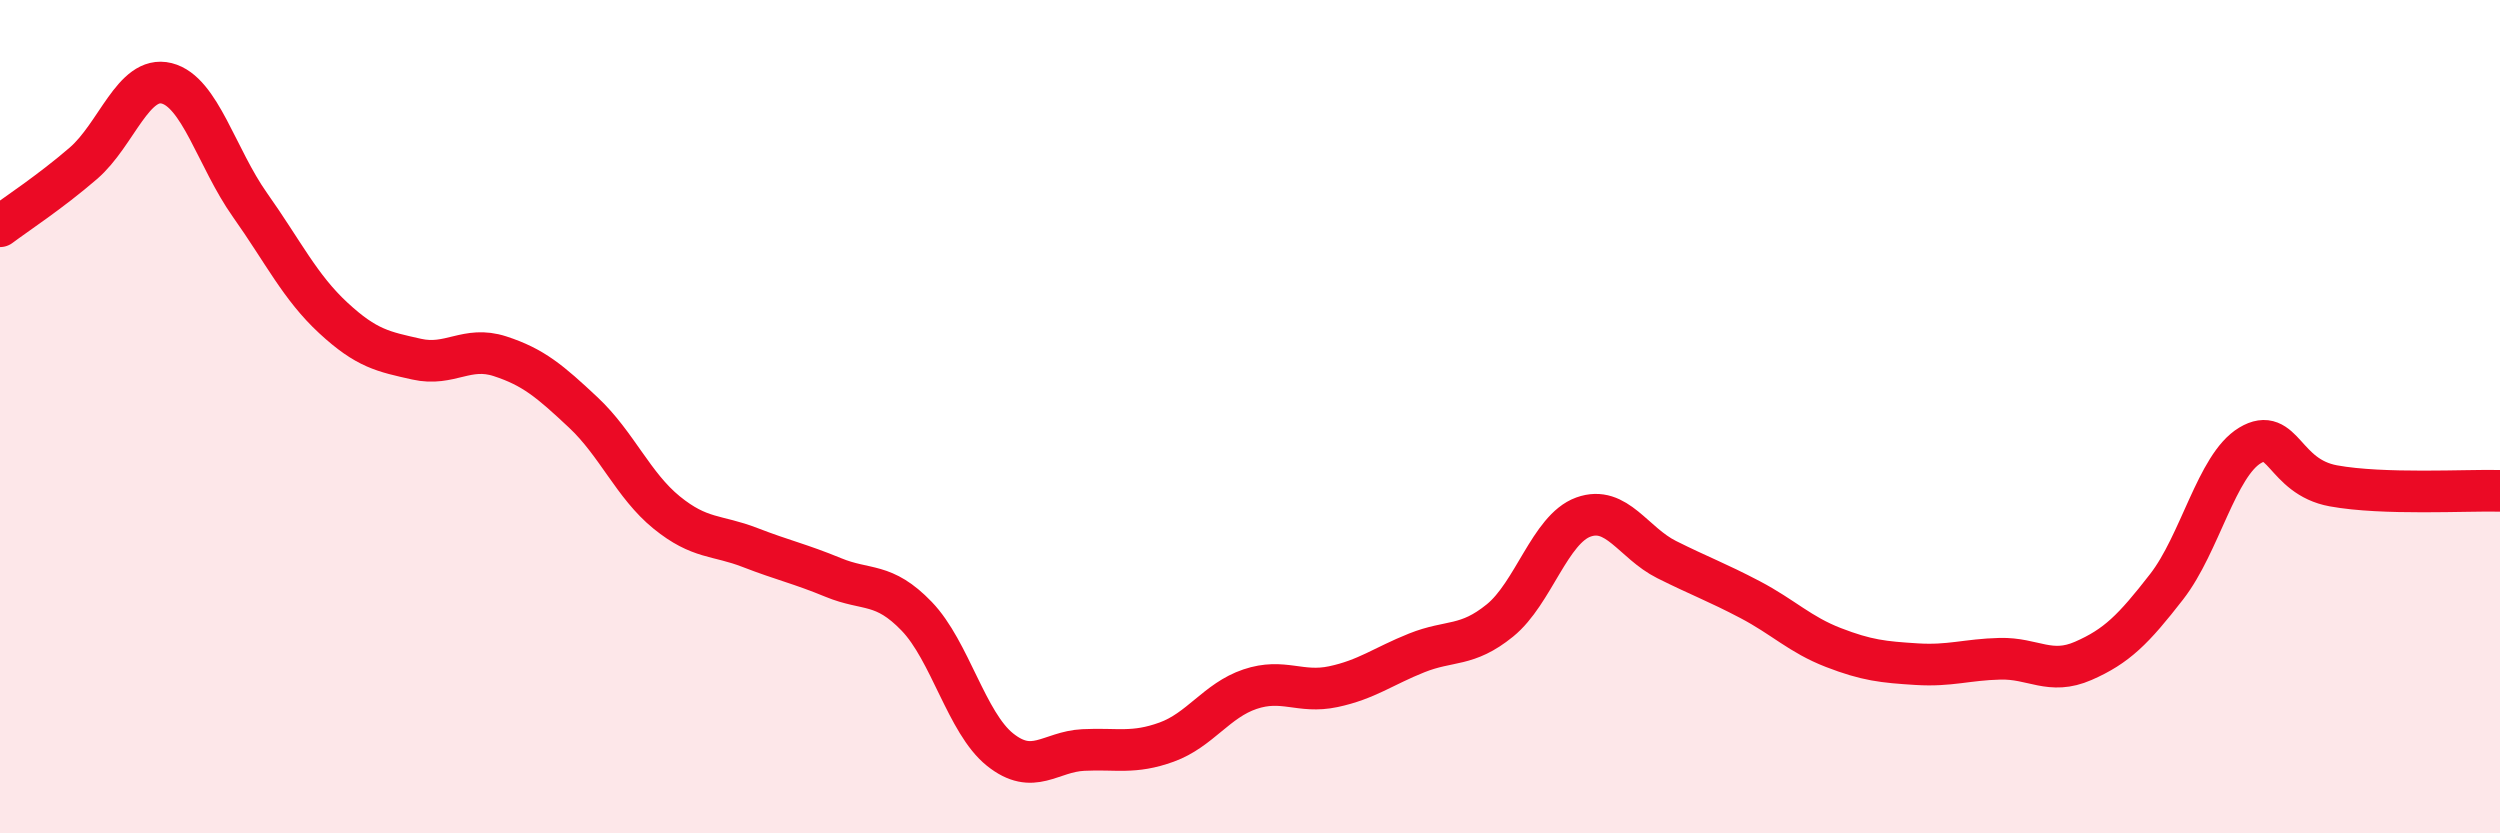 
    <svg width="60" height="20" viewBox="0 0 60 20" xmlns="http://www.w3.org/2000/svg">
      <path
        d="M 0,5.43 C 0.4,5.13 1.2,4.61 2,3.92 C 2.8,3.23 3.2,1.8 4,2 C 4.8,2.2 5.2,3.79 6,4.92 C 6.8,6.05 7.2,6.89 8,7.63 C 8.8,8.37 9.2,8.44 10,8.62 C 10.8,8.8 11.2,8.29 12,8.55 C 12.8,8.81 13.2,9.15 14,9.9 C 14.8,10.65 15.2,11.65 16,12.3 C 16.8,12.95 17.2,12.83 18,13.14 C 18.8,13.45 19.2,13.53 20,13.86 C 20.8,14.19 21.2,13.96 22,14.79 C 22.8,15.62 23.2,17.35 24,17.99 C 24.8,18.63 25.2,18.04 26,18 C 26.8,17.96 27.2,18.1 28,17.81 C 28.8,17.52 29.2,16.81 30,16.54 C 30.8,16.27 31.2,16.65 32,16.48 C 32.8,16.31 33.2,15.99 34,15.67 C 34.8,15.35 35.2,15.54 36,14.89 C 36.8,14.24 37.2,12.7 38,12.41 C 38.8,12.12 39.2,13.03 40,13.43 C 40.8,13.83 41.2,13.97 42,14.39 C 42.8,14.81 43.2,15.23 44,15.54 C 44.8,15.85 45.2,15.89 46,15.94 C 46.8,15.99 47.2,15.83 48,15.81 C 48.8,15.79 49.2,16.21 50,15.86 C 50.8,15.51 51.2,15.11 52,14.08 C 52.8,13.05 53.2,11.17 54,10.69 C 54.8,10.21 54.8,11.44 56,11.66 C 57.2,11.88 59.2,11.76 60,11.78L60 20L0 20Z"
        fill="#EB0A25"
        opacity="0.1"
        stroke-linecap="round"
        stroke-linejoin="round"
      />
      <path
        d="M 0,5.43 C 0.4,5.13 1.2,4.61 2,3.92 C 2.8,3.23 3.2,1.8 4,2 C 4.8,2.2 5.2,3.79 6,4.92 C 6.8,6.05 7.2,6.89 8,7.63 C 8.8,8.37 9.2,8.44 10,8.62 C 10.8,8.8 11.2,8.29 12,8.55 C 12.8,8.81 13.2,9.15 14,9.9 C 14.8,10.65 15.2,11.65 16,12.3 C 16.8,12.95 17.2,12.83 18,13.14 C 18.8,13.45 19.2,13.53 20,13.86 C 20.8,14.19 21.2,13.96 22,14.79 C 22.8,15.62 23.2,17.35 24,17.99 C 24.8,18.63 25.2,18.04 26,18 C 26.8,17.96 27.2,18.1 28,17.81 C 28.8,17.52 29.2,16.81 30,16.54 C 30.8,16.27 31.2,16.65 32,16.48 C 32.8,16.31 33.2,15.99 34,15.67 C 34.8,15.35 35.2,15.54 36,14.89 C 36.8,14.24 37.2,12.7 38,12.41 C 38.8,12.12 39.2,13.03 40,13.43 C 40.8,13.83 41.2,13.97 42,14.39 C 42.8,14.81 43.2,15.23 44,15.54 C 44.8,15.85 45.2,15.89 46,15.94 C 46.8,15.99 47.2,15.83 48,15.81 C 48.8,15.79 49.2,16.21 50,15.86 C 50.8,15.51 51.2,15.11 52,14.08 C 52.8,13.05 53.2,11.17 54,10.69 C 54.8,10.21 54.8,11.44 56,11.66 C 57.2,11.88 59.2,11.76 60,11.78"
        stroke="#EB0A25"
        stroke-width="1"
        fill="none"
        stroke-linecap="round"
        stroke-linejoin="round"
      />
    </svg>
  